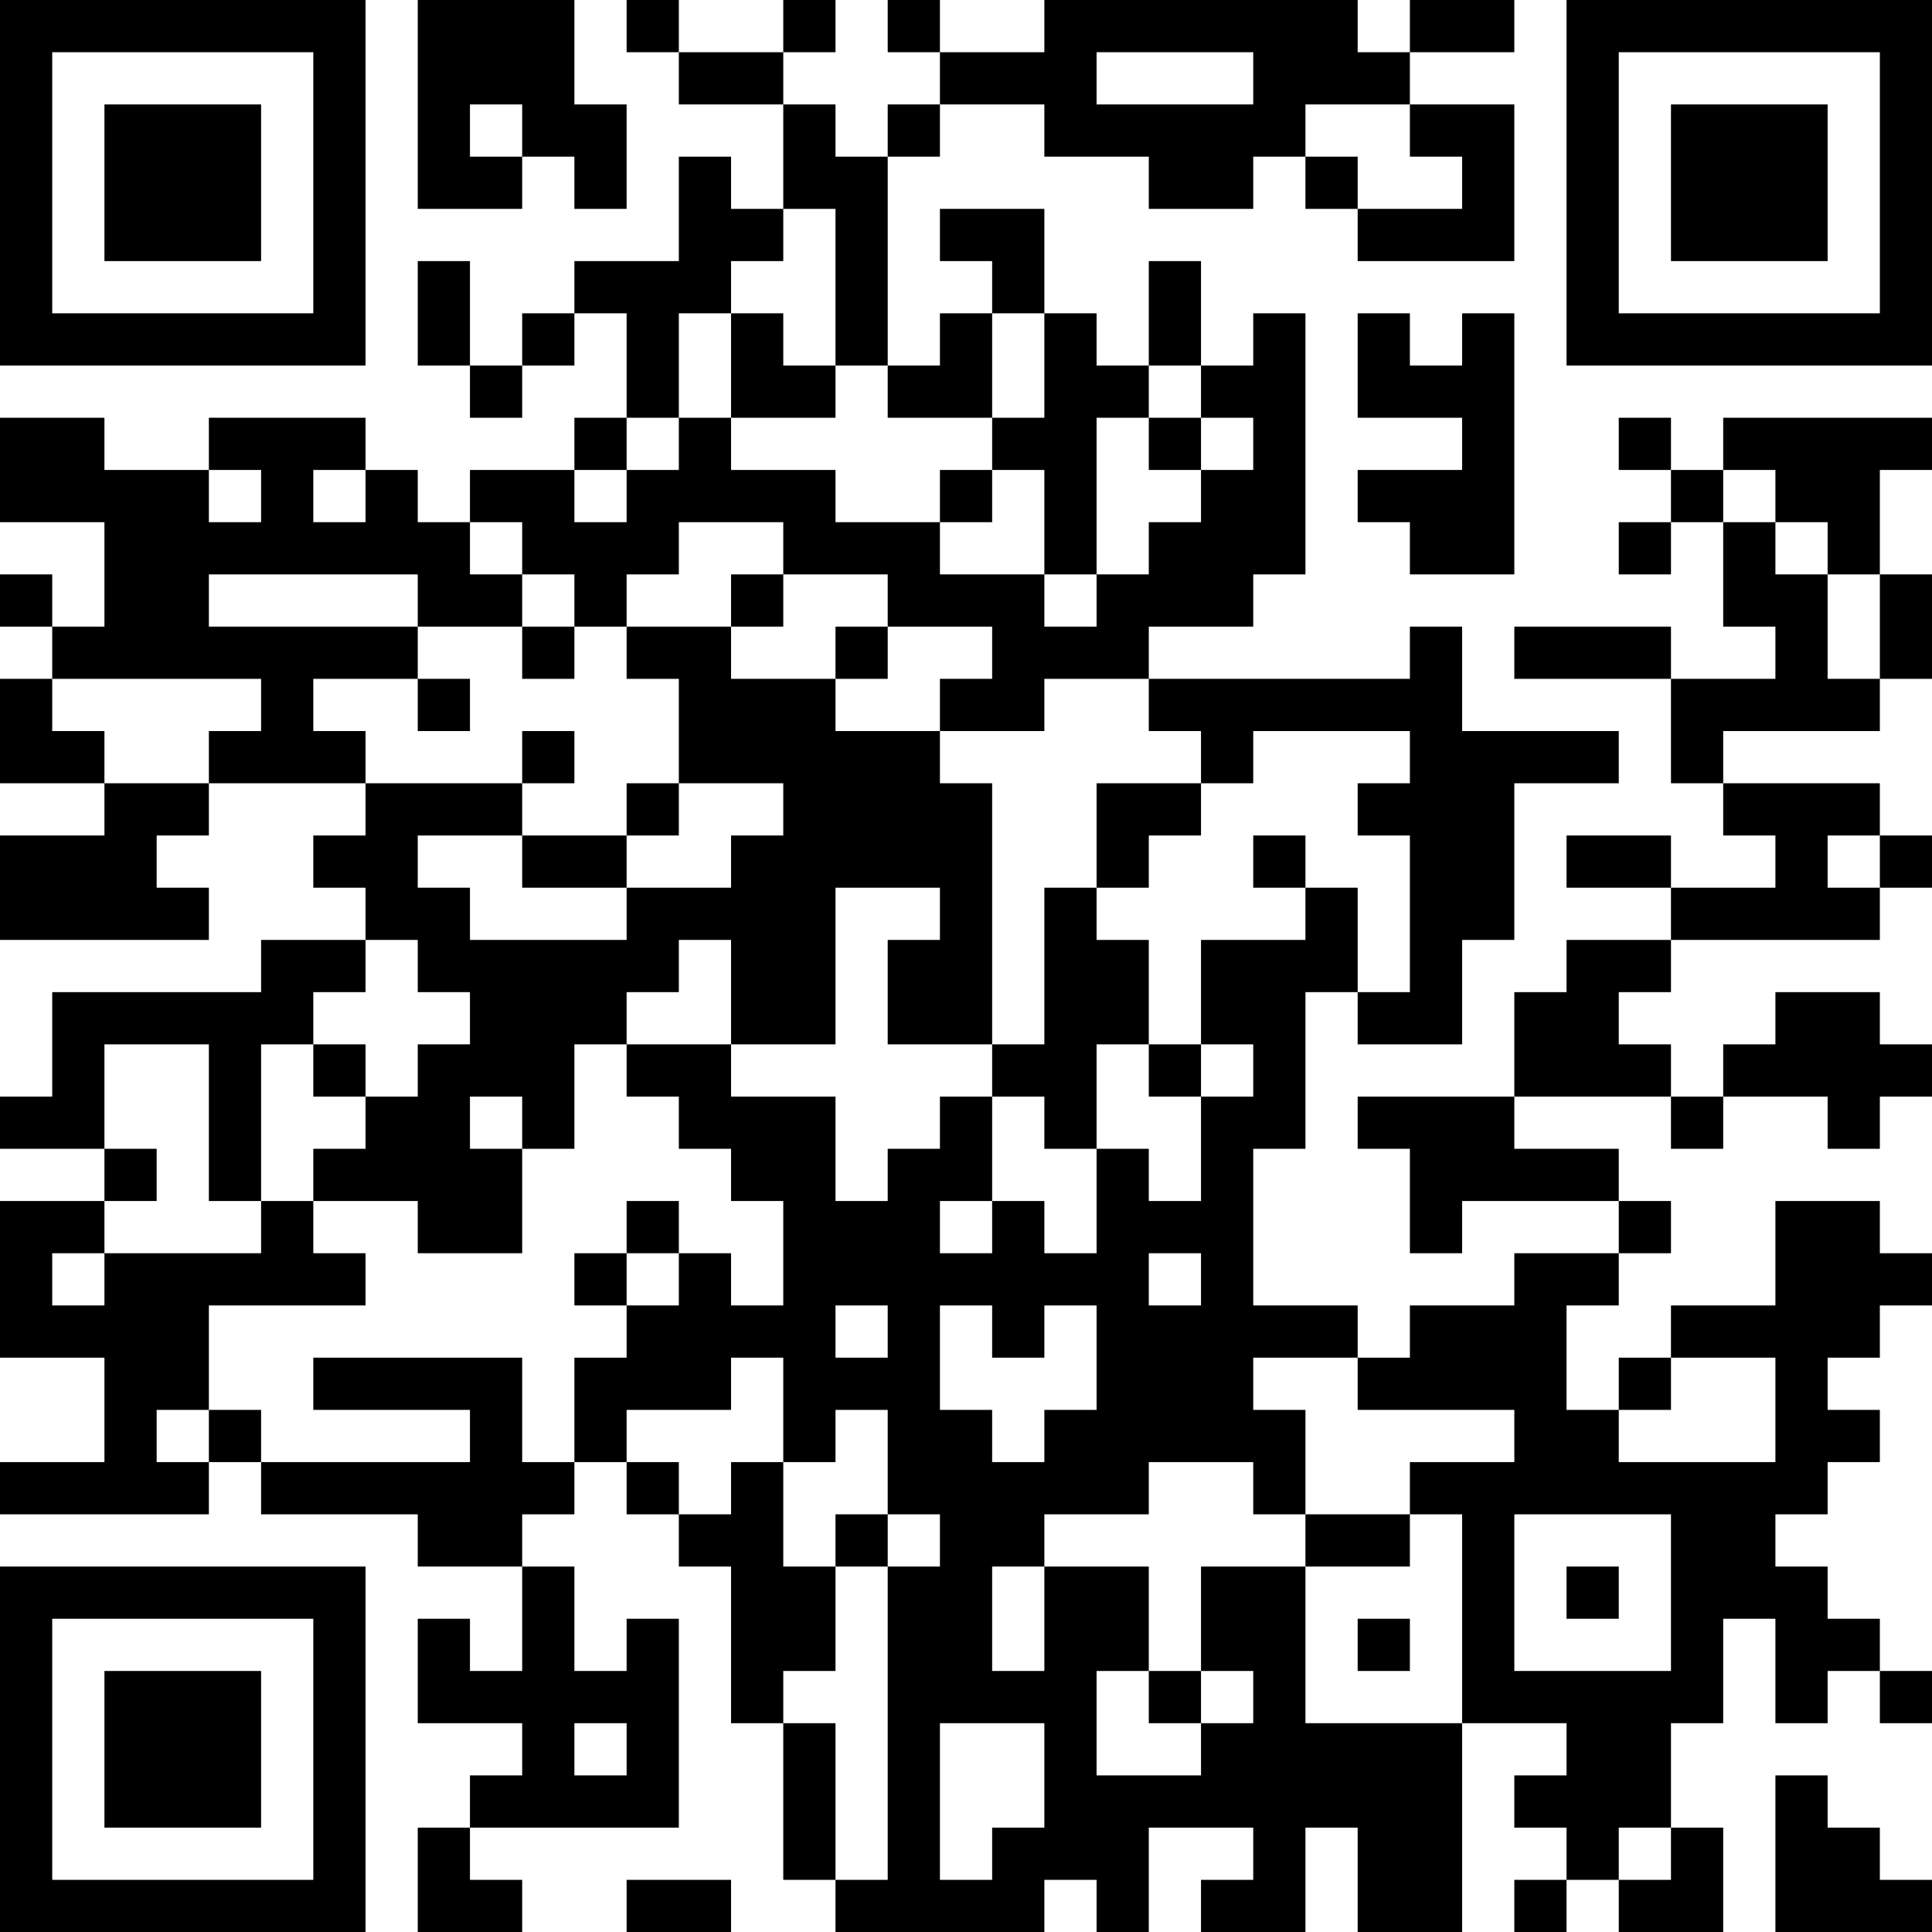 <?xml version="1.0" encoding="UTF-8"?>
<svg xmlns="http://www.w3.org/2000/svg" version="1.1" width="250" height="250" viewBox="0 0 250 250"><rect x="0" y="0" width="250" height="250" fill="#ffffff"/><g transform="scale(6.757)"><g transform="translate(0,0)"><path fill-rule="evenodd" d="M8 0L8 4L10 4L10 3L11 3L11 4L12 4L12 2L11 2L11 0ZM12 0L12 1L13 1L13 2L15 2L15 4L14 4L14 3L13 3L13 5L11 5L11 6L10 6L10 7L9 7L9 5L8 5L8 7L9 7L9 8L10 8L10 7L11 7L11 6L12 6L12 8L11 8L11 9L9 9L9 10L8 10L8 9L7 9L7 8L4 8L4 9L2 9L2 8L0 8L0 10L2 10L2 12L1 12L1 11L0 11L0 12L1 12L1 13L0 13L0 15L2 15L2 16L0 16L0 18L4 18L4 17L3 17L3 16L4 16L4 15L7 15L7 16L6 16L6 17L7 17L7 18L5 18L5 19L1 19L1 21L0 21L0 22L2 22L2 23L0 23L0 26L2 26L2 28L0 28L0 29L4 29L4 28L5 28L5 29L8 29L8 30L10 30L10 32L9 32L9 31L8 31L8 33L10 33L10 34L9 34L9 35L8 35L8 37L10 37L10 36L9 36L9 35L13 35L13 31L12 31L12 32L11 32L11 30L10 30L10 29L11 29L11 28L12 28L12 29L13 29L13 30L14 30L14 33L15 33L15 36L16 36L16 37L20 37L20 36L21 36L21 37L22 37L22 35L24 35L24 36L23 36L23 37L25 37L25 35L26 35L26 37L28 37L28 33L30 33L30 34L29 34L29 35L30 35L30 36L29 36L29 37L30 37L30 36L31 36L31 37L33 37L33 35L32 35L32 33L33 33L33 31L34 31L34 33L35 33L35 32L36 32L36 33L37 33L37 32L36 32L36 31L35 31L35 30L34 30L34 29L35 29L35 28L36 28L36 27L35 27L35 26L36 26L36 25L37 25L37 24L36 24L36 23L34 23L34 25L32 25L32 26L31 26L31 27L30 27L30 25L31 25L31 24L32 24L32 23L31 23L31 22L29 22L29 21L32 21L32 22L33 22L33 21L35 21L35 22L36 22L36 21L37 21L37 20L36 20L36 19L34 19L34 20L33 20L33 21L32 21L32 20L31 20L31 19L32 19L32 18L36 18L36 17L37 17L37 16L36 16L36 15L33 15L33 14L36 14L36 13L37 13L37 11L36 11L36 9L37 9L37 8L33 8L33 9L32 9L32 8L31 8L31 9L32 9L32 10L31 10L31 11L32 11L32 10L33 10L33 12L34 12L34 13L32 13L32 12L29 12L29 13L32 13L32 15L33 15L33 16L34 16L34 17L32 17L32 16L30 16L30 17L32 17L32 18L30 18L30 19L29 19L29 21L26 21L26 22L27 22L27 24L28 24L28 23L31 23L31 24L29 24L29 25L27 25L27 26L26 26L26 25L24 25L24 22L25 22L25 19L26 19L26 20L28 20L28 18L29 18L29 15L31 15L31 14L28 14L28 12L27 12L27 13L22 13L22 12L24 12L24 11L25 11L25 6L24 6L24 7L23 7L23 5L22 5L22 7L21 7L21 6L20 6L20 4L18 4L18 5L19 5L19 6L18 6L18 7L17 7L17 3L18 3L18 2L20 2L20 3L22 3L22 4L24 4L24 3L25 3L25 4L26 4L26 5L29 5L29 2L27 2L27 1L29 1L29 0L27 0L27 1L26 1L26 0L20 0L20 1L18 1L18 0L17 0L17 1L18 1L18 2L17 2L17 3L16 3L16 2L15 2L15 1L16 1L16 0L15 0L15 1L13 1L13 0ZM21 1L21 2L24 2L24 1ZM9 2L9 3L10 3L10 2ZM25 2L25 3L26 3L26 4L28 4L28 3L27 3L27 2ZM15 4L15 5L14 5L14 6L13 6L13 8L12 8L12 9L11 9L11 10L12 10L12 9L13 9L13 8L14 8L14 9L16 9L16 10L18 10L18 11L20 11L20 12L21 12L21 11L22 11L22 10L23 10L23 9L24 9L24 8L23 8L23 7L22 7L22 8L21 8L21 11L20 11L20 9L19 9L19 8L20 8L20 6L19 6L19 8L17 8L17 7L16 7L16 4ZM14 6L14 8L16 8L16 7L15 7L15 6ZM26 6L26 8L28 8L28 9L26 9L26 10L27 10L27 11L29 11L29 6L28 6L28 7L27 7L27 6ZM22 8L22 9L23 9L23 8ZM4 9L4 10L5 10L5 9ZM6 9L6 10L7 10L7 9ZM18 9L18 10L19 10L19 9ZM33 9L33 10L34 10L34 11L35 11L35 13L36 13L36 11L35 11L35 10L34 10L34 9ZM9 10L9 11L10 11L10 12L8 12L8 11L4 11L4 12L8 12L8 13L6 13L6 14L7 14L7 15L10 15L10 16L8 16L8 17L9 17L9 18L12 18L12 17L14 17L14 16L15 16L15 15L13 15L13 13L12 13L12 12L14 12L14 13L16 13L16 14L18 14L18 15L19 15L19 20L17 20L17 18L18 18L18 17L16 17L16 20L14 20L14 18L13 18L13 19L12 19L12 20L11 20L11 22L10 22L10 21L9 21L9 22L10 22L10 24L8 24L8 23L6 23L6 22L7 22L7 21L8 21L8 20L9 20L9 19L8 19L8 18L7 18L7 19L6 19L6 20L5 20L5 23L4 23L4 20L2 20L2 22L3 22L3 23L2 23L2 24L1 24L1 25L2 25L2 24L5 24L5 23L6 23L6 24L7 24L7 25L4 25L4 27L3 27L3 28L4 28L4 27L5 27L5 28L9 28L9 27L6 27L6 26L10 26L10 28L11 28L11 26L12 26L12 25L13 25L13 24L14 24L14 25L15 25L15 23L14 23L14 22L13 22L13 21L12 21L12 20L14 20L14 21L16 21L16 23L17 23L17 22L18 22L18 21L19 21L19 23L18 23L18 24L19 24L19 23L20 23L20 24L21 24L21 22L22 22L22 23L23 23L23 21L24 21L24 20L23 20L23 18L25 18L25 17L26 17L26 19L27 19L27 16L26 16L26 15L27 15L27 14L24 14L24 15L23 15L23 14L22 14L22 13L20 13L20 14L18 14L18 13L19 13L19 12L17 12L17 11L15 11L15 10L13 10L13 11L12 11L12 12L11 12L11 11L10 11L10 10ZM14 11L14 12L15 12L15 11ZM10 12L10 13L11 13L11 12ZM16 12L16 13L17 13L17 12ZM1 13L1 14L2 14L2 15L4 15L4 14L5 14L5 13ZM8 13L8 14L9 14L9 13ZM10 14L10 15L11 15L11 14ZM12 15L12 16L10 16L10 17L12 17L12 16L13 16L13 15ZM21 15L21 17L20 17L20 20L19 20L19 21L20 21L20 22L21 22L21 20L22 20L22 21L23 21L23 20L22 20L22 18L21 18L21 17L22 17L22 16L23 16L23 15ZM24 16L24 17L25 17L25 16ZM35 16L35 17L36 17L36 16ZM6 20L6 21L7 21L7 20ZM12 23L12 24L11 24L11 25L12 25L12 24L13 24L13 23ZM22 24L22 25L23 25L23 24ZM16 25L16 26L17 26L17 25ZM18 25L18 27L19 27L19 28L20 28L20 27L21 27L21 25L20 25L20 26L19 26L19 25ZM14 26L14 27L12 27L12 28L13 28L13 29L14 29L14 28L15 28L15 30L16 30L16 32L15 32L15 33L16 33L16 36L17 36L17 30L18 30L18 29L17 29L17 27L16 27L16 28L15 28L15 26ZM24 26L24 27L25 27L25 29L24 29L24 28L22 28L22 29L20 29L20 30L19 30L19 32L20 32L20 30L22 30L22 32L21 32L21 34L23 34L23 33L24 33L24 32L23 32L23 30L25 30L25 33L28 33L28 29L27 29L27 28L29 28L29 27L26 27L26 26ZM32 26L32 27L31 27L31 28L34 28L34 26ZM16 29L16 30L17 30L17 29ZM25 29L25 30L27 30L27 29ZM29 29L29 32L32 32L32 29ZM30 30L30 31L31 31L31 30ZM26 31L26 32L27 32L27 31ZM22 32L22 33L23 33L23 32ZM11 33L11 34L12 34L12 33ZM18 33L18 36L19 36L19 35L20 35L20 33ZM34 34L34 37L37 37L37 36L36 36L36 35L35 35L35 34ZM31 35L31 36L32 36L32 35ZM12 36L12 37L14 37L14 36ZM0 0L0 7L7 7L7 0ZM1 1L1 6L6 6L6 1ZM2 2L2 5L5 5L5 2ZM30 0L30 7L37 7L37 0ZM31 1L31 6L36 6L36 1ZM32 2L32 5L35 5L35 2ZM0 30L0 37L7 37L7 30ZM1 31L1 36L6 36L6 31ZM2 32L2 35L5 35L5 32Z" fill="#000000"/></g></g></svg>
